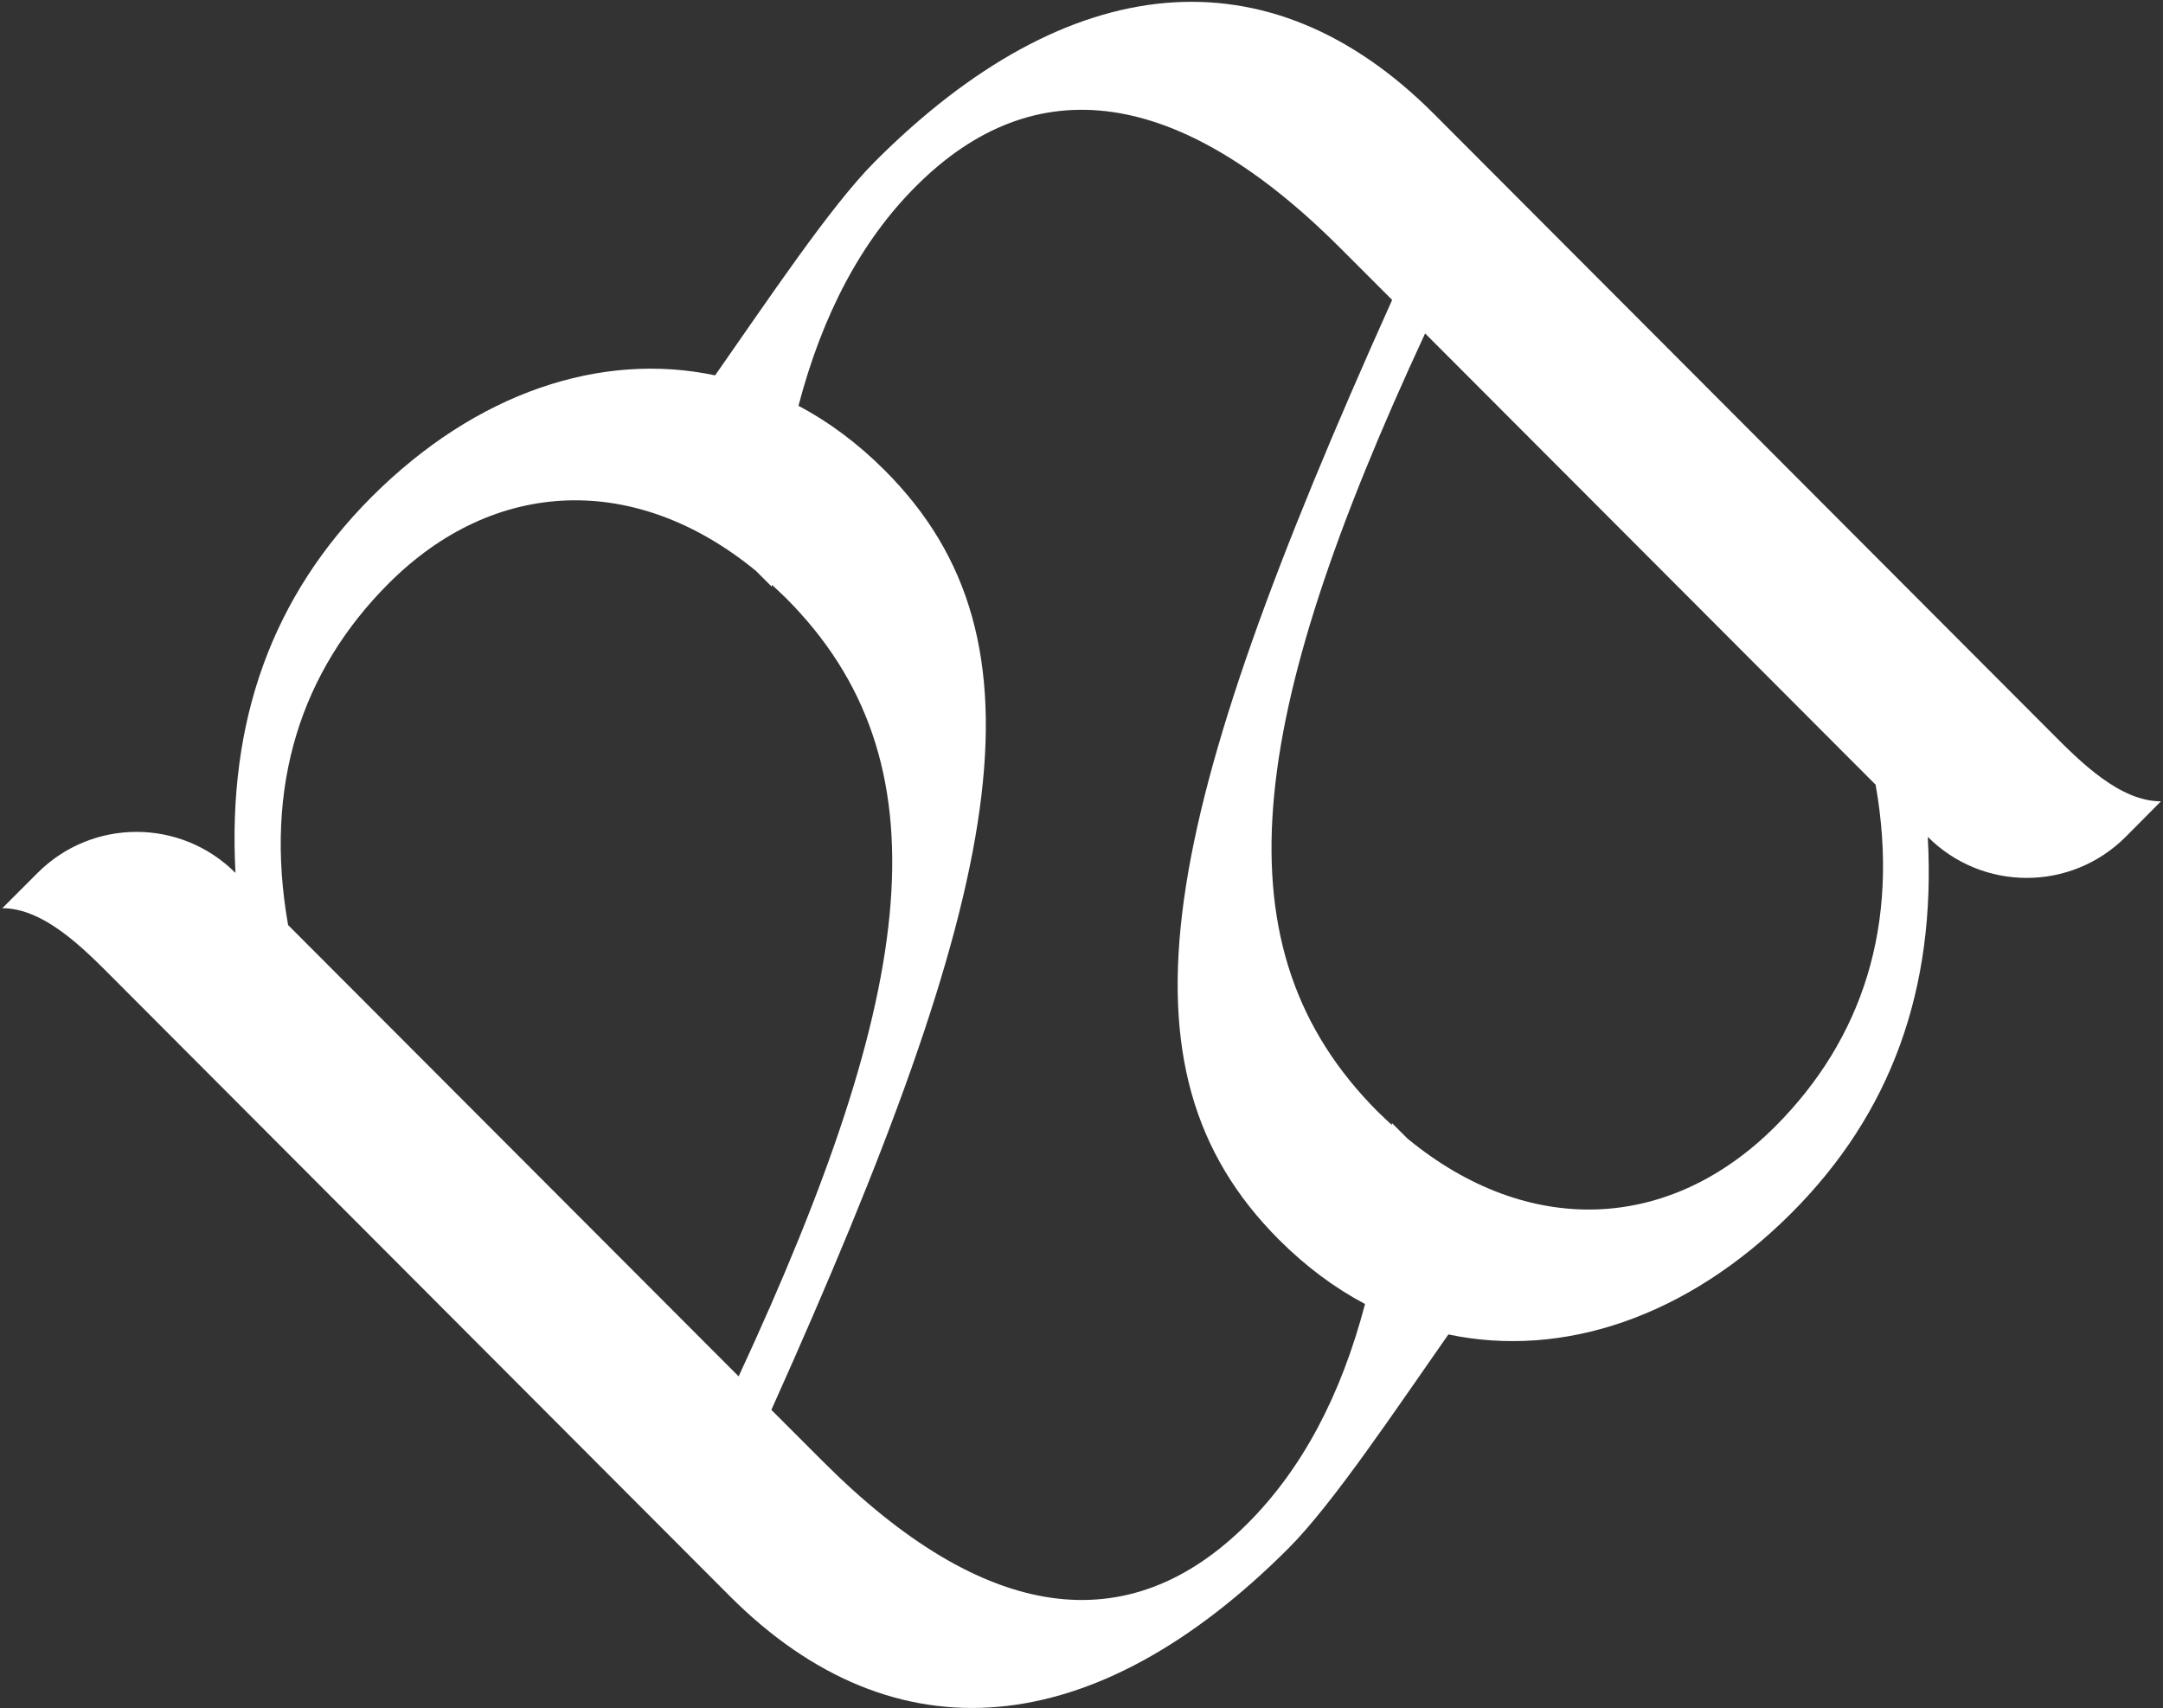 <?xml version="1.0" encoding="UTF-8"?> <svg xmlns="http://www.w3.org/2000/svg" width="846" height="668" viewBox="0 0 846 668" fill="none"><rect x="0" y="0" width="846" height="668" fill="#333333" stroke="none"/><g clip-path="url(#clip0_143_4)"><path d="M801.798 286L560.798 44.5C496.298 -20.1 417.998 -12.7 342.198 63.2C324.798 80.6 299.898 118 279.698 146.8C235.098 137.4 186.298 153.4 145.298 194.4C106.598 233.2 88.898 281.6 92.098 341.4C70.698 320 36.099 320 14.698 341.4L0.898 355.2C16.998 355.2 32.298 370.5 44.398 382.7L285.398 624.2C349.898 688.8 428.198 681.4 503.998 605.5C521.398 588.1 546.298 550.7 566.498 521.9C611.098 531.3 659.898 515.3 700.798 474.3C739.498 435.5 757.298 387.1 753.998 327.3C775.398 348.7 809.998 348.7 831.398 327.3L845.198 313.4C829.098 313.4 813.798 298.1 801.698 285.9L801.798 286ZM112.698 361.9C102.998 307 117.998 262.3 151.898 228.3C193.498 186.6 248.798 184.8 295.698 223.3L301.898 229.5C301.898 229.2 301.898 229 301.898 228.7C303.698 230.4 305.598 232.1 307.398 233.9C371.098 297.7 358.998 387.3 288.898 538.3L112.698 361.8V361.9ZM487.998 595.8C441.298 642.6 384.798 634.6 321.898 571.6L301.698 551.4C392.798 348.6 412.998 250.9 345.998 183.9C335.498 173.4 324.198 165 312.298 158.7C321.698 122.9 336.898 94.2 358.198 72.9C404.898 26.1 461.398 34.1 524.298 97.1L544.498 117.3C453.398 320 433.198 417.7 500.198 484.8C510.698 495.3 521.998 503.7 533.898 510C524.498 545.8 509.298 574.5 487.998 595.8ZM694.498 440.4C652.898 482.1 597.498 484 550.498 445.3L544.398 439.2C544.398 439.5 544.398 439.7 544.398 440C542.598 438.3 540.698 436.6 538.898 434.8C475.198 371 487.298 281.4 557.398 130.4L733.598 306.9C743.298 361.8 728.298 406.5 694.398 440.5L694.498 440.4Z" fill="white"></path></g><defs><clipPath id="clip0_143_4"><rect width="846" height="668" fill="white"></rect></clipPath></defs></svg> 